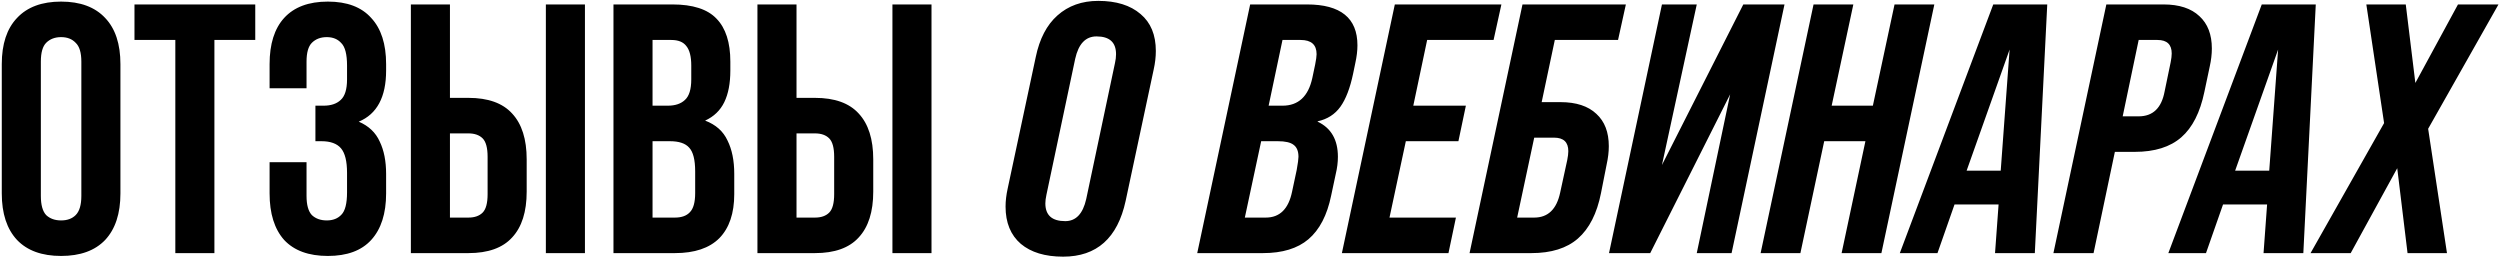 <?xml version="1.0" encoding="UTF-8"?> <svg xmlns="http://www.w3.org/2000/svg" width="563" height="58" viewBox="0 0 563 58" fill="none"><path d="M9.2 44.12C9.2 46.147 9.6 47.587 10.4 48.44C11.253 49.24 12.373 49.64 13.76 49.64C15.147 49.64 16.24 49.24 17.04 48.44C17.893 47.587 18.32 46.147 18.32 44.12V13.88C18.32 11.853 17.893 10.44 17.04 9.64C16.24 8.787 15.147 8.36 13.76 8.36C12.373 8.36 11.253 8.787 10.4 9.64C9.6 10.44 9.2 11.853 9.2 13.88V44.12ZM0.4 14.44C0.4 9.907 1.547 6.44 3.84 4.04C6.133 1.587 9.44 0.36 13.76 0.36C18.08 0.36 21.387 1.587 23.68 4.04C25.973 6.44 27.12 9.907 27.12 14.44V43.56C27.12 48.093 25.973 51.587 23.68 54.04C21.387 56.44 18.08 57.64 13.76 57.64C9.44 57.64 6.133 56.44 3.84 54.04C1.547 51.587 0.4 48.093 0.4 43.56V14.44ZM30.284 1H57.484V9H48.284V57H39.484V9H30.284V1ZM78.153 14.76C78.153 12.253 77.726 10.573 76.873 9.72C76.073 8.813 74.979 8.36 73.593 8.36C72.206 8.36 71.086 8.787 70.233 9.64C69.433 10.44 69.032 11.853 69.032 13.88V19.88H60.712V14.44C60.712 9.907 61.806 6.44 63.992 4.04C66.233 1.587 69.513 0.36 73.832 0.36C78.153 0.36 81.406 1.587 83.593 4.04C85.832 6.44 86.953 9.907 86.953 14.44V15.88C86.953 21.853 84.899 25.693 80.793 27.4C83.032 28.36 84.606 29.853 85.513 31.88C86.472 33.853 86.953 36.28 86.953 39.16V43.56C86.953 48.093 85.832 51.587 83.593 54.04C81.406 56.44 78.153 57.64 73.832 57.64C69.513 57.64 66.233 56.44 63.992 54.04C61.806 51.587 60.712 48.093 60.712 43.56V36.52H69.032V44.12C69.032 46.147 69.433 47.587 70.233 48.44C71.086 49.24 72.206 49.64 73.593 49.64C74.979 49.64 76.073 49.213 76.873 48.36C77.726 47.507 78.153 45.827 78.153 43.32V38.92C78.153 36.307 77.699 34.467 76.793 33.4C75.886 32.333 74.419 31.8 72.392 31.8H71.032V23.8H72.873C74.526 23.8 75.806 23.373 76.713 22.52C77.672 21.667 78.153 20.12 78.153 17.88V14.76ZM105.488 49C106.875 49 107.941 48.627 108.688 47.88C109.435 47.133 109.808 45.747 109.808 43.72V35.32C109.808 33.293 109.435 31.907 108.688 31.16C107.941 30.413 106.875 30.04 105.488 30.04H101.328V49H105.488ZM92.528 57V1H101.328V22.04H105.488C109.915 22.04 113.195 23.213 115.328 25.56C117.515 27.907 118.608 31.347 118.608 35.88V43.16C118.608 47.693 117.515 51.133 115.328 53.48C113.195 55.827 109.915 57 105.488 57H92.528ZM122.928 1H131.728V57H122.928V1ZM151.433 1C156.02 1 159.326 2.067 161.353 4.2C163.433 6.333 164.473 9.56 164.473 13.88V15.88C164.473 18.76 164.02 21.133 163.113 23C162.206 24.867 160.766 26.253 158.793 27.16C161.193 28.067 162.873 29.56 163.833 31.64C164.846 33.667 165.353 36.173 165.353 39.16V43.72C165.353 48.04 164.233 51.347 161.993 53.64C159.753 55.88 156.42 57 151.993 57H138.153V1H151.433ZM146.953 31.8V49H151.993C153.486 49 154.606 48.6 155.353 47.8C156.153 47 156.553 45.56 156.553 43.48V38.6C156.553 35.987 156.1 34.2 155.193 33.24C154.34 32.28 152.9 31.8 150.873 31.8H146.953ZM146.953 9V23.8H150.393C152.046 23.8 153.326 23.373 154.233 22.52C155.193 21.667 155.673 20.12 155.673 17.88V14.76C155.673 12.733 155.3 11.267 154.553 10.36C153.86 9.453 152.74 9 151.193 9H146.953ZM183.535 49C184.922 49 185.988 48.627 186.735 47.88C187.482 47.133 187.855 45.747 187.855 43.72V35.32C187.855 33.293 187.482 31.907 186.735 31.16C185.988 30.413 184.922 30.04 183.535 30.04H179.375V49H183.535ZM170.575 57V1H179.375V22.04H183.535C187.962 22.04 191.242 23.213 193.375 25.56C195.562 27.907 196.655 31.347 196.655 35.88V43.16C196.655 47.693 195.562 51.133 193.375 53.48C191.242 55.827 187.962 57 183.535 57H170.575ZM200.975 1H209.775V57H200.975V1ZM239.413 57.8C235.359 57.8 232.186 56.84 229.893 54.92C227.599 52.947 226.453 50.147 226.453 46.52C226.453 45.24 226.613 43.88 226.933 42.44L233.253 12.84C234.106 8.733 235.733 5.613 238.133 3.48C240.586 1.293 243.653 0.2 247.333 0.2C251.386 0.2 254.559 1.187 256.853 3.16C259.146 5.08 260.293 7.853 260.293 11.48C260.293 12.813 260.133 14.2 259.813 15.64L253.493 45.24C251.679 53.613 246.986 57.8 239.413 57.8ZM239.893 49.8C242.293 49.8 243.866 48.147 244.613 44.84L251.093 14.2C251.253 13.507 251.333 12.84 251.333 12.2C251.333 9.533 249.866 8.2 246.932 8.2C244.479 8.2 242.879 9.88 242.133 13.24L235.653 43.88C235.493 44.627 235.413 45.267 235.413 45.8C235.413 48.467 236.906 49.8 239.893 49.8ZM284.416 57H269.616L281.536 1H294.336C301.91 1 305.696 4.067 305.696 10.2C305.696 11.427 305.536 12.76 305.216 14.2L304.736 16.52C304.043 19.827 303.083 22.333 301.856 24.04C300.63 25.747 298.923 26.84 296.736 27.32V27.4C299.776 28.84 301.296 31.48 301.296 35.32C301.296 36.547 301.136 37.827 300.816 39.16L299.776 44.04C298.87 48.467 297.163 51.747 294.656 53.88C292.203 55.96 288.79 57 284.416 57ZM288.816 9L285.696 23.8H288.816C292.39 23.8 294.63 21.72 295.536 17.56L296.176 14.52C296.39 13.453 296.496 12.68 296.496 12.2C296.496 10.067 295.296 9 292.896 9H288.816ZM284.016 31.8L280.336 49H285.056C288.203 49 290.176 47.053 290.976 43.16L292.016 38.28C292.283 36.787 292.416 35.8 292.416 35.32C292.416 34.04 292.043 33.133 291.296 32.6C290.603 32.067 289.43 31.8 287.776 31.8H284.016ZM326.194 57H302.194L314.114 1H338.114L336.354 9H321.394L318.274 23.8H330.114L328.434 31.8H316.594L312.914 49H327.874L326.194 57ZM344.864 57H330.944L342.864 1H366.144L364.384 9H350.144L347.184 23H351.424C354.944 23 357.638 23.88 359.504 25.64C361.371 27.347 362.304 29.773 362.304 32.92C362.304 34.2 362.144 35.56 361.824 37L360.544 43.48C359.638 48.067 357.904 51.48 355.344 53.72C352.838 55.907 349.344 57 344.864 57ZM345.504 31L341.664 49H345.504C348.598 49 350.544 47.133 351.344 43.4L352.944 36.04C353.104 35.24 353.184 34.573 353.184 34.04C353.184 32.013 352.118 31 349.984 31H345.504ZM374.271 37.16L392.591 1H401.871L389.951 57H382.111L389.631 21.24L371.631 57H362.351L374.271 1H382.111L374.271 37.16ZM405.451 57H396.491L408.411 1H417.371L412.491 23.8H421.771L426.651 1H435.611L423.691 57H414.731L420.091 31.8H410.811L405.451 57ZM427.841 57L448.881 1H461.041L458.241 57H449.281L450.081 46.04H440.161L436.321 57H427.841ZM452.561 11.16L442.881 38.44H450.561L452.561 11.16ZM471.469 57H462.429L474.349 1H487.229C490.749 1 493.442 1.88 495.309 3.64C497.175 5.347 498.109 7.773 498.109 10.92C498.109 12.2 497.949 13.56 497.629 15L496.429 20.68C495.469 25.32 493.735 28.733 491.229 30.92C488.722 33.107 485.229 34.2 480.749 34.2H476.269L471.469 57ZM481.629 9L478.029 26.2H481.629C484.829 26.2 486.775 24.333 487.469 20.6L488.829 14.04C488.989 13.24 489.069 12.573 489.069 12.04C489.069 10.013 488.002 9 485.869 9H481.629ZM488.31 57L509.35 1H521.51L518.71 57H509.75L510.55 46.04H500.63L496.79 57H488.31ZM513.03 11.16L503.35 38.44H511.03L513.03 11.16ZM529.378 57H520.337L536.898 27.72L532.898 1H541.778L543.938 18.68L553.538 1H562.658L546.818 29L551.058 57H542.178L539.858 37.88L529.378 57Z" fill="black"></path></svg> 